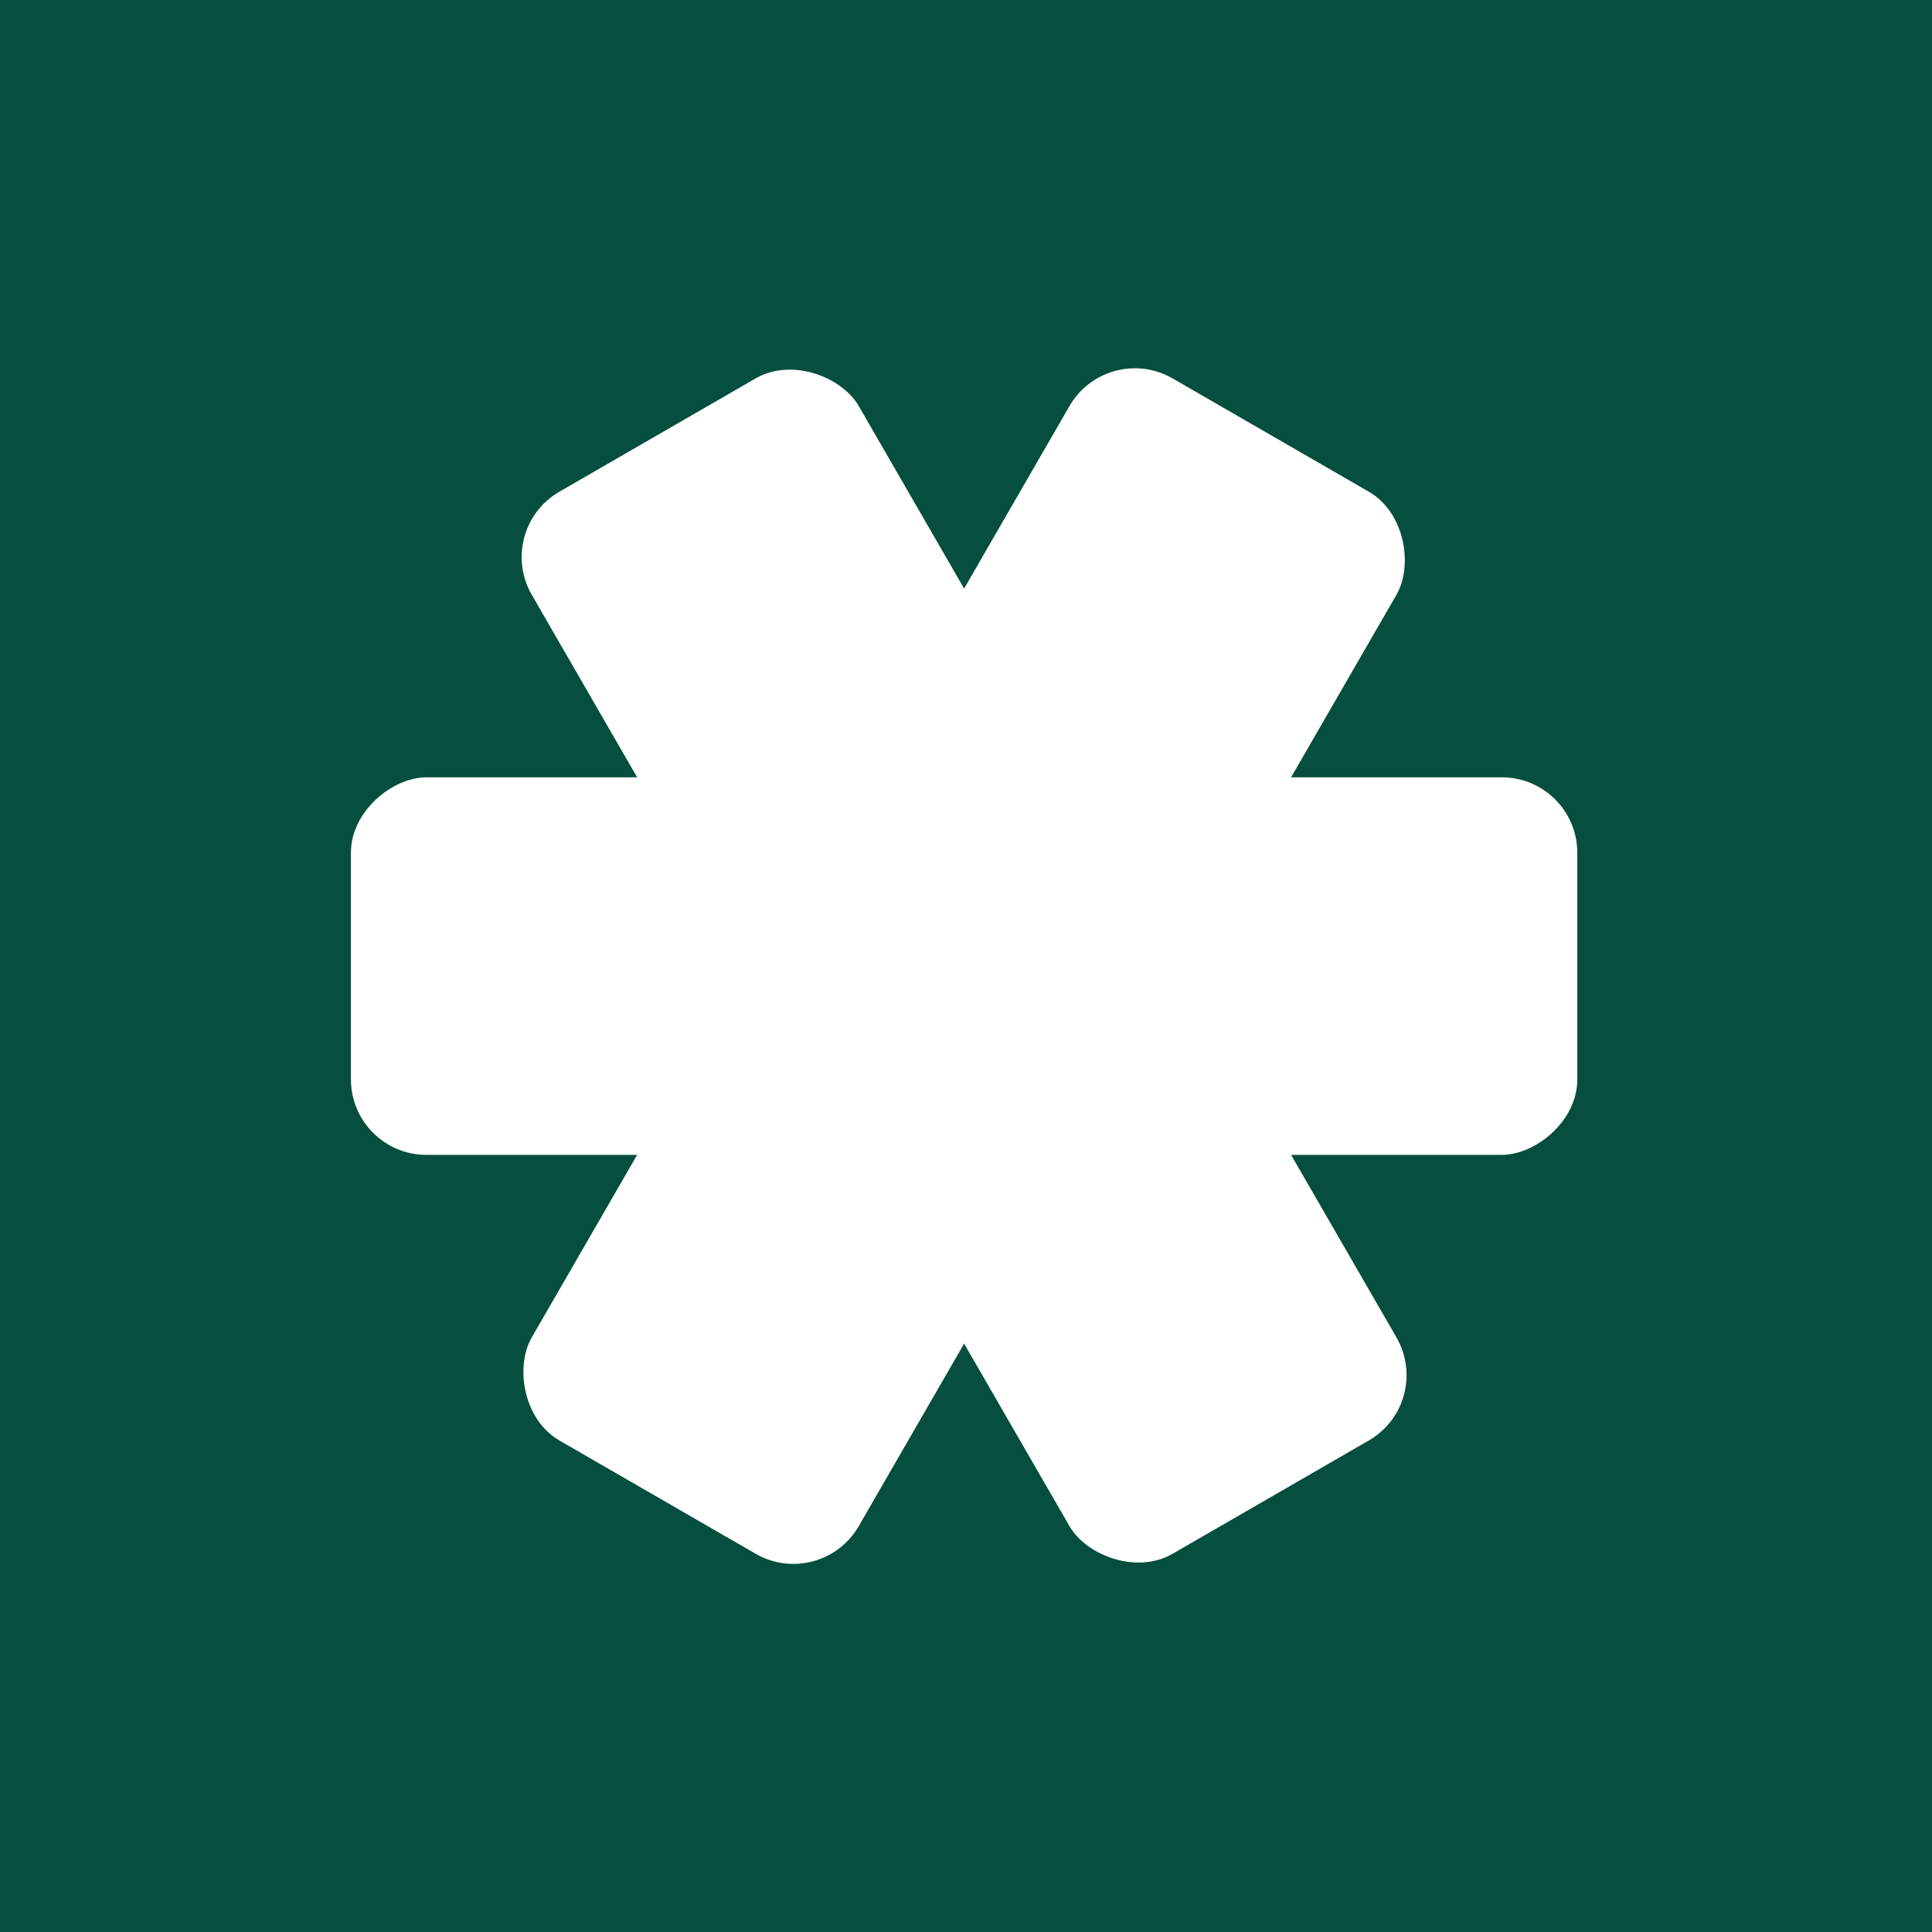 <svg xmlns="http://www.w3.org/2000/svg" version="1.1" xmlns:xlink="http://www.w3.org/1999/xlink" xmlns:svgjs="http://svgjs.dev/svgjs" width="512" height="512"><rect width="100%" height="100%" fill="#808080" stroke="none"/><svg width="512" height="512" viewBox="0 0 512 512" fill="none" xmlns="http://www.w3.org/2000/svg">
<rect width="512" height="512" fill="#064F3F"></rect>
<rect x="93" y="306.049" width="100.049" height="325" rx="20" transform="rotate(-90 93 306.049)" fill="white"></rect>
<rect x="217.572" y="421.766" width="100.049" height="325" rx="20" transform="rotate(-150 217.572 421.766)" fill="white"></rect>
<rect x="380.072" y="371.741" width="100.049" height="325" rx="20" transform="rotate(150 380.072 371.741)" fill="white"></rect>
</svg><style>@media (prefers-color-scheme: light) { :root { filter: none; } }
@media (prefers-color-scheme: dark) { :root { filter: none; } }
</style></svg>
